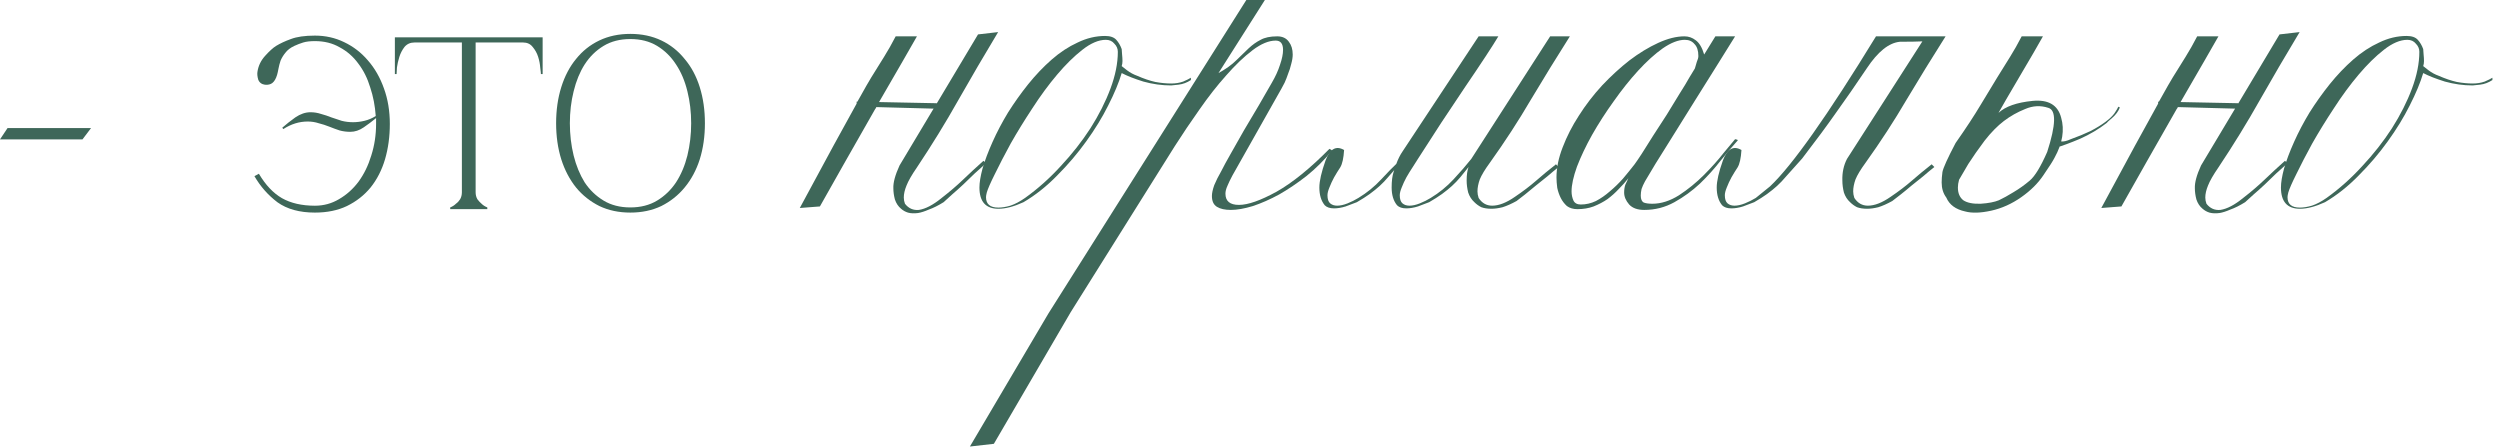 <?xml version="1.0" encoding="UTF-8"?> <svg xmlns="http://www.w3.org/2000/svg" width="291" height="52" viewBox="0 0 291 52" fill="none"> <path d="M10.6 14.905L9.6 16.225H0L0.88 14.905H10.6Z" fill="#3E6759"></path> <path d="M41.096 14.225C41.523 14.225 41.963 14.172 42.416 14.065C42.87 13.958 43.31 13.772 43.736 13.505C43.656 12.332 43.443 11.225 43.096 10.185C42.776 9.118 42.31 8.185 41.696 7.385C41.11 6.585 40.39 5.958 39.536 5.505C38.71 5.025 37.75 4.785 36.656 4.785C36.096 4.785 35.643 4.838 35.296 4.945C34.95 5.052 34.603 5.185 34.256 5.345C33.803 5.558 33.456 5.825 33.216 6.145C32.976 6.438 32.79 6.745 32.656 7.065C32.55 7.385 32.47 7.692 32.416 7.985C32.363 8.278 32.31 8.518 32.256 8.705C32.123 9.158 31.936 9.478 31.696 9.665C31.483 9.825 31.203 9.892 30.856 9.865C30.456 9.812 30.19 9.612 30.056 9.265C29.95 8.892 29.923 8.572 29.976 8.305C30.083 7.638 30.376 7.038 30.856 6.505C31.363 5.945 31.79 5.558 32.136 5.345C32.616 5.052 33.19 4.785 33.856 4.545C34.55 4.278 35.483 4.145 36.656 4.145C37.883 4.145 39.016 4.398 40.056 4.905C41.123 5.412 42.043 6.118 42.816 7.025C43.616 7.932 44.243 9.025 44.696 10.305C45.15 11.558 45.376 12.932 45.376 14.425C45.376 15.892 45.19 17.265 44.816 18.545C44.443 19.798 43.883 20.892 43.136 21.825C42.39 22.732 41.47 23.452 40.376 23.985C39.31 24.492 38.07 24.745 36.656 24.745C34.87 24.745 33.416 24.345 32.296 23.545C31.203 22.718 30.31 21.705 29.616 20.505L30.136 20.225C30.91 21.532 31.803 22.478 32.816 23.065C33.856 23.652 35.136 23.945 36.656 23.945C37.67 23.945 38.603 23.692 39.456 23.185C40.336 22.678 41.096 21.998 41.736 21.145C42.376 20.265 42.87 19.252 43.216 18.105C43.59 16.932 43.776 15.705 43.776 14.425V13.745C43.323 14.118 42.843 14.478 42.336 14.825C41.83 15.172 41.31 15.345 40.776 15.345C40.35 15.345 39.936 15.292 39.536 15.185C39.136 15.052 38.736 14.905 38.336 14.745C37.936 14.585 37.523 14.452 37.096 14.345C36.696 14.212 36.27 14.145 35.816 14.145C34.83 14.145 33.883 14.438 32.976 15.025L32.856 14.865C33.31 14.465 33.816 14.065 34.376 13.665C34.963 13.265 35.55 13.065 36.136 13.065C36.563 13.065 36.976 13.132 37.376 13.265C37.776 13.372 38.176 13.505 38.576 13.665C38.976 13.798 39.376 13.932 39.776 14.065C40.203 14.172 40.643 14.225 41.096 14.225Z" fill="#3E6759"></path> <path d="M55.363 4.705V22.385H53.763V4.705H55.363ZM55.363 22.385C55.363 22.678 55.43 22.945 55.563 23.185C55.723 23.398 55.883 23.572 56.043 23.705C56.23 23.892 56.456 24.038 56.723 24.145V24.345H52.403V24.145C52.67 24.038 52.897 23.892 53.083 23.705C53.27 23.572 53.43 23.398 53.563 23.185C53.697 22.945 53.763 22.678 53.763 22.385H55.363ZM48.243 4.345H60.883V4.945H48.243V4.345ZM48.243 4.945C47.763 4.945 47.377 5.118 47.083 5.465C46.816 5.812 46.617 6.198 46.483 6.625C46.35 7.052 46.257 7.465 46.203 7.865C46.176 8.265 46.163 8.518 46.163 8.625H45.963V4.345H48.243V4.945ZM60.883 4.345H63.163V8.625H62.963C62.963 8.518 62.937 8.265 62.883 7.865C62.856 7.465 62.776 7.052 62.643 6.625C62.51 6.198 62.297 5.812 62.003 5.465C61.736 5.118 61.363 4.945 60.883 4.945V4.345Z" fill="#3E6759"></path> <path d="M73.372 3.945C74.705 3.945 75.905 4.198 76.972 4.705C78.038 5.212 78.945 5.932 79.692 6.865C80.465 7.772 81.052 8.865 81.452 10.145C81.852 11.425 82.052 12.825 82.052 14.345C82.052 15.865 81.852 17.265 81.452 18.545C81.052 19.798 80.465 20.892 79.692 21.825C78.945 22.732 78.038 23.452 76.972 23.985C75.905 24.492 74.705 24.745 73.372 24.745C72.038 24.745 70.838 24.492 69.772 23.985C68.705 23.452 67.799 22.732 67.052 21.825C66.305 20.892 65.732 19.798 65.332 18.545C64.932 17.265 64.732 15.865 64.732 14.345C64.732 12.825 64.932 11.425 65.332 10.145C65.732 8.865 66.305 7.772 67.052 6.865C67.799 5.932 68.705 5.212 69.772 4.705C70.838 4.198 72.038 3.945 73.372 3.945ZM73.372 24.145C74.572 24.145 75.612 23.878 76.492 23.345C77.372 22.812 78.105 22.105 78.692 21.225C79.278 20.318 79.719 19.278 80.012 18.105C80.305 16.905 80.452 15.652 80.452 14.345C80.452 13.038 80.305 11.798 80.012 10.625C79.719 9.425 79.278 8.385 78.692 7.505C78.105 6.598 77.372 5.878 76.492 5.345C75.612 4.812 74.572 4.545 73.372 4.545C72.172 4.545 71.132 4.812 70.252 5.345C69.372 5.878 68.638 6.598 68.052 7.505C67.492 8.385 67.065 9.425 66.772 10.625C66.478 11.798 66.332 13.038 66.332 14.345C66.332 15.652 66.478 16.905 66.772 18.105C67.065 19.278 67.492 20.318 68.052 21.225C68.638 22.105 69.372 22.812 70.252 23.345C71.132 23.878 72.172 24.145 73.372 24.145Z" fill="#3E6759"></path> <path d="M109.027 12.06L113.842 4.005L116.182 3.735C114.592 6.375 113.047 9.015 111.547 11.655C110.077 14.265 108.472 16.875 106.732 19.485C106.132 20.355 105.727 21.06 105.517 21.6C105.307 22.11 105.202 22.575 105.202 22.995C105.202 23.235 105.247 23.475 105.337 23.715C105.757 24.255 106.297 24.495 106.957 24.435C107.737 24.315 108.622 23.85 109.612 23.04C110.542 22.32 111.367 21.615 112.087 20.925C112.837 20.205 113.632 19.47 114.472 18.72L114.787 18.99C114.337 19.38 113.887 19.785 113.437 20.205C113.017 20.625 112.582 21.045 112.132 21.465C111.682 21.885 111.247 22.275 110.827 22.635L109.837 23.535C109.207 23.925 108.637 24.21 108.127 24.39C107.647 24.6 107.227 24.735 106.867 24.795C106.417 24.855 106.027 24.84 105.697 24.75C105.397 24.66 105.127 24.51 104.887 24.3C104.557 24.03 104.317 23.67 104.167 23.22C104.047 22.77 103.987 22.335 103.987 21.915C103.957 21.255 104.197 20.37 104.707 19.26L108.667 12.645L102.007 12.465C101.977 12.555 101.932 12.63 101.872 12.69C99.352 17.1 97.207 20.88 95.437 24.03L93.097 24.21C96.097 18.63 98.302 14.58 99.712 12.06V11.835H99.802C100.672 10.275 101.212 9.33 101.422 9C101.992 8.1 102.487 7.305 102.907 6.615C103.357 5.895 103.807 5.1 104.257 4.23H106.732C106.072 5.4 104.602 7.95 102.322 11.88L109.027 12.015V12.06Z" fill="#3E6759"></path> <path d="M138.621 9.315C138.171 9.615 137.691 9.795 137.181 9.855C136.671 9.915 136.386 9.945 136.326 9.945C135.246 9.945 134.166 9.795 133.086 9.495C132.036 9.165 131.196 8.835 130.566 8.505C130.236 9.615 129.711 10.875 128.991 12.285C128.301 13.665 127.446 15.06 126.426 16.47C125.436 17.85 124.311 19.17 123.051 20.43C121.821 21.69 120.516 22.725 119.136 23.535C118.026 24.045 117.051 24.3 116.211 24.3C114.741 24.3 114.006 23.475 114.006 21.825C114.006 21.255 114.126 20.52 114.366 19.62C114.636 18.69 115.026 17.655 115.536 16.515C116.046 15.375 116.646 14.235 117.336 13.095C118.056 11.955 118.836 10.86 119.676 9.81C120.546 8.73 121.461 7.77 122.421 6.93C123.381 6.09 124.386 5.43 125.436 4.95C126.486 4.44 127.551 4.185 128.631 4.185C129.231 4.185 129.666 4.335 129.936 4.635C130.206 4.935 130.416 5.295 130.566 5.715C130.566 5.865 130.581 6.075 130.611 6.345C130.641 6.615 130.656 6.87 130.656 7.11C130.656 7.32 130.626 7.515 130.566 7.695C130.656 7.755 130.866 7.92 131.196 8.19C131.556 8.46 131.946 8.67 132.366 8.82C133.116 9.15 133.821 9.39 134.481 9.54C135.141 9.66 135.756 9.72 136.326 9.72C136.836 9.72 137.301 9.645 137.721 9.495C138.141 9.315 138.441 9.165 138.621 9.045V9.315ZM130.116 6.03C130.116 5.67 129.981 5.355 129.711 5.085C129.471 4.785 129.141 4.635 128.721 4.635C127.881 4.635 126.966 5.025 125.976 5.805C125.016 6.555 124.041 7.515 123.051 8.685C122.061 9.855 121.101 11.16 120.171 12.6C119.241 14.01 118.401 15.375 117.651 16.695C116.931 18.015 116.316 19.2 115.806 20.25C115.296 21.27 114.981 21.99 114.861 22.41C114.801 22.65 114.771 22.83 114.771 22.95C114.771 23.76 115.251 24.165 116.211 24.165C116.631 24.165 117.096 24.09 117.606 23.94C118.146 23.76 118.716 23.46 119.316 23.04C120.786 21.99 122.166 20.76 123.456 19.35C124.776 17.94 125.931 16.47 126.921 14.94C127.911 13.38 128.691 11.835 129.261 10.305C129.831 8.775 130.116 7.35 130.116 6.03Z" fill="#3E6759"></path> <path d="M115.687 51.66L112.897 51.975L122.032 36.495L145.072 0H147.232L141.832 8.505C142.702 8.025 143.392 7.53 143.902 7.02C144.442 6.51 144.922 6.045 145.342 5.625C145.792 5.205 146.257 4.875 146.737 4.635C147.217 4.365 147.862 4.23 148.672 4.23C149.272 4.23 149.722 4.44 150.022 4.86C150.322 5.25 150.472 5.745 150.472 6.345C150.472 6.675 150.412 7.05 150.292 7.47C150.202 7.86 150.082 8.235 149.932 8.595C149.812 8.955 149.677 9.3 149.527 9.63C149.377 9.93 149.257 10.155 149.167 10.305L143.452 20.43C143.212 20.88 143.017 21.285 142.867 21.645C142.717 21.975 142.642 22.275 142.642 22.545C142.642 23.415 143.167 23.85 144.217 23.85C145.267 23.85 146.722 23.34 148.582 22.32C150.442 21.27 152.497 19.605 154.747 17.325L155.062 17.505C154.162 18.615 153.172 19.605 152.092 20.475C151.012 21.315 149.947 22.035 148.897 22.635C147.847 23.205 146.827 23.655 145.837 23.985C144.847 24.285 143.992 24.435 143.272 24.435C142.582 24.435 142.042 24.315 141.652 24.075C141.262 23.835 141.067 23.415 141.067 22.815C141.067 22.485 141.157 22.065 141.337 21.555C141.547 21.045 141.817 20.505 142.147 19.935C142.417 19.395 142.792 18.705 143.272 17.865C143.752 17.025 144.262 16.125 144.802 15.165C145.372 14.205 145.942 13.245 146.512 12.285C147.082 11.295 147.592 10.41 148.042 9.63C148.462 8.91 148.777 8.22 148.987 7.56C149.227 6.87 149.347 6.285 149.347 5.805C149.347 5.085 149.062 4.725 148.492 4.725C147.682 4.725 146.782 5.1 145.792 5.85C144.802 6.6 143.782 7.575 142.732 8.775C141.682 9.945 140.647 11.265 139.627 12.735C138.607 14.175 137.647 15.6 136.747 17.01L124.642 36.315L115.687 51.66Z" fill="#3E6759"></path> <path d="M156.453 17.46C156.393 18.42 156.243 19.095 156.003 19.485C155.763 19.845 155.523 20.235 155.283 20.655C155.073 21.045 154.893 21.435 154.743 21.825C154.593 22.185 154.518 22.485 154.518 22.725C154.518 23.175 154.623 23.49 154.833 23.67C155.043 23.85 155.313 23.94 155.643 23.94C156.003 23.94 156.408 23.85 156.858 23.67C157.308 23.49 157.728 23.28 158.118 23.04C159.108 22.44 159.993 21.72 160.773 20.88C161.583 20.01 162.168 19.41 162.528 19.08C162.738 18.51 162.978 18.03 163.248 17.64L172.113 4.23H174.408C174.108 4.74 173.613 5.52 172.923 6.57C172.233 7.62 171.438 8.805 170.538 10.125C169.668 11.445 168.738 12.84 167.748 14.31C166.788 15.78 165.888 17.175 165.048 18.495C164.868 18.765 164.658 19.095 164.418 19.485C164.178 19.845 163.938 20.235 163.698 20.655C163.488 21.045 163.308 21.435 163.158 21.825C163.008 22.185 162.933 22.485 162.933 22.725C162.933 23.175 163.038 23.49 163.248 23.67C163.458 23.85 163.728 23.94 164.058 23.94C164.418 23.94 164.823 23.85 165.273 23.67C165.723 23.49 166.143 23.28 166.533 23.04C167.523 22.44 168.408 21.72 169.188 20.88C169.998 20.01 170.688 19.215 171.258 18.495L180.438 4.23H182.733C181.173 6.69 179.658 9.15 178.188 11.61C176.748 14.07 175.158 16.515 173.418 18.945C172.848 19.725 172.458 20.37 172.248 20.88C172.068 21.39 171.978 21.855 171.978 22.275C171.978 22.515 172.023 22.77 172.113 23.04C172.503 23.64 173.028 23.94 173.688 23.94C174.468 23.94 175.353 23.595 176.343 22.905C177.273 22.275 178.083 21.66 178.773 21.06C179.493 20.43 180.273 19.785 181.113 19.125L181.428 19.44C181.008 19.77 180.573 20.13 180.123 20.52C179.673 20.88 179.223 21.24 178.773 21.6C178.353 21.96 177.933 22.305 177.513 22.635C177.123 22.935 176.793 23.19 176.523 23.4C175.923 23.73 175.383 23.97 174.903 24.12C174.423 24.24 173.988 24.3 173.598 24.3C173.148 24.3 172.758 24.24 172.428 24.12C172.128 23.97 171.858 23.775 171.618 23.535C171.288 23.235 171.048 22.86 170.898 22.41C170.778 21.93 170.718 21.465 170.718 21.015C170.718 20.355 170.793 19.83 170.943 19.44C170.613 19.86 170.298 20.25 169.998 20.61C169.698 20.97 169.368 21.315 169.008 21.645C168.678 21.945 168.288 22.26 167.838 22.59C167.418 22.89 166.923 23.205 166.353 23.535C165.963 23.685 165.528 23.85 165.048 24.03C164.568 24.18 164.118 24.255 163.698 24.255C163.218 24.255 162.858 24.135 162.618 23.895C162.198 23.385 161.988 22.695 161.988 21.825C161.988 21.075 162.063 20.475 162.213 20.025C162.363 19.545 162.453 19.395 162.483 19.575C162.183 19.905 161.883 20.25 161.583 20.61C161.283 20.97 160.953 21.315 160.593 21.645C160.263 21.945 159.873 22.26 159.423 22.59C159.003 22.89 158.508 23.205 157.938 23.535C157.548 23.685 157.113 23.85 156.633 24.03C156.153 24.18 155.703 24.255 155.283 24.255C154.803 24.255 154.443 24.135 154.203 23.895C153.783 23.385 153.573 22.695 153.573 21.825C153.573 21.075 153.813 20.025 154.293 18.675C154.803 17.325 155.523 16.92 156.453 17.46Z" fill="#3E6759"></path> <path d="M202.28 16.335C201.71 16.965 201.05 17.745 200.3 18.675C199.58 19.605 198.77 20.505 197.87 21.375C196.97 22.215 195.98 22.935 194.9 23.535C193.82 24.135 192.65 24.435 191.39 24.435C190.61 24.435 190.025 24.225 189.635 23.805C189.245 23.355 189.05 22.89 189.05 22.41C189.05 22.08 189.095 21.78 189.185 21.51C189.305 21.24 189.425 20.985 189.545 20.745C189.215 21.165 188.84 21.585 188.42 22.005C188.03 22.425 187.595 22.815 187.115 23.175C186.635 23.505 186.095 23.79 185.495 24.03C184.925 24.24 184.295 24.345 183.605 24.345C183.125 24.345 182.72 24.225 182.39 23.985C182.09 23.715 181.85 23.4 181.67 23.04C181.49 22.68 181.355 22.29 181.265 21.87C181.205 21.42 181.175 21.015 181.175 20.655C181.175 19.545 181.415 18.375 181.895 17.145C182.375 15.885 183.005 14.655 183.785 13.455C184.565 12.225 185.465 11.055 186.485 9.945C187.535 8.835 188.6 7.86 189.68 7.02C190.79 6.18 191.9 5.505 193.01 4.995C194.12 4.485 195.14 4.23 196.07 4.23C196.55 4.23 196.985 4.38 197.375 4.68C197.795 4.98 198.125 5.535 198.365 6.345L199.67 4.23H201.965C201.545 4.92 200.9 5.955 200.03 7.335C199.19 8.685 198.26 10.17 197.24 11.79C196.25 13.38 195.23 15.015 194.18 16.695C193.13 18.345 192.23 19.815 191.48 21.105C191.3 21.435 191.165 21.735 191.075 22.005C191.015 22.275 190.985 22.53 190.985 22.77C190.985 23.19 191.105 23.46 191.345 23.58C191.585 23.67 191.915 23.715 192.335 23.715C193.355 23.715 194.39 23.385 195.44 22.725C196.49 22.035 197.45 21.255 198.32 20.385C199.22 19.485 199.985 18.63 200.615 17.82C201.275 17.01 201.725 16.47 201.965 16.2C202.175 16.23 202.28 16.275 202.28 16.335ZM197.69 6.525C197.69 5.895 197.54 5.43 197.24 5.13C196.97 4.8 196.595 4.635 196.115 4.635C195.365 4.635 194.51 4.965 193.55 5.625C192.62 6.285 191.66 7.155 190.67 8.235C189.71 9.285 188.765 10.47 187.835 11.79C186.905 13.08 186.065 14.385 185.315 15.705C184.595 16.995 184.01 18.225 183.56 19.395C183.14 20.565 182.93 21.525 182.93 22.275C182.93 22.665 183.005 23.025 183.155 23.355C183.305 23.655 183.59 23.805 184.01 23.805C184.61 23.805 185.195 23.67 185.765 23.4C186.335 23.1 186.875 22.725 187.385 22.275C187.925 21.825 188.435 21.33 188.915 20.79C189.395 20.22 189.845 19.665 190.265 19.125C190.445 18.885 190.73 18.465 191.12 17.865C191.51 17.265 191.945 16.575 192.425 15.795C192.935 15.015 193.46 14.205 194 13.365C194.54 12.495 195.035 11.685 195.485 10.935C195.965 10.185 196.355 9.54 196.655 9C196.985 8.46 197.195 8.115 197.285 7.965C197.345 7.725 197.42 7.47 197.51 7.2C197.63 6.93 197.69 6.705 197.69 6.525Z" fill="#3E6759"></path> <path d="M223.766 4.815C223.166 4.845 222.296 4.86 221.156 4.86C219.866 4.98 218.576 6.015 217.286 7.965C215.996 9.885 214.811 11.595 213.731 13.095C212.681 14.595 211.361 16.38 209.771 18.45C208.721 19.62 208.076 20.34 207.836 20.61C207.536 20.97 207.206 21.315 206.846 21.645C206.516 21.945 206.126 22.26 205.676 22.59C205.256 22.89 204.761 23.205 204.191 23.535C203.801 23.685 203.366 23.85 202.886 24.03C202.406 24.18 201.956 24.255 201.536 24.255C201.056 24.255 200.696 24.135 200.456 23.895C200.036 23.385 199.826 22.695 199.826 21.825C199.826 21.075 200.066 20.025 200.546 18.675C201.056 17.325 201.776 16.92 202.706 17.46C202.646 18.42 202.496 19.095 202.256 19.485C202.016 19.845 201.776 20.235 201.536 20.655C201.326 21.045 201.146 21.435 200.996 21.825C200.846 22.185 200.771 22.485 200.771 22.725C200.771 23.175 200.876 23.49 201.086 23.67C201.296 23.85 201.566 23.94 201.896 23.94C202.256 23.94 202.661 23.85 203.111 23.67C203.561 23.49 203.981 23.28 204.371 23.04L206.036 21.69C208.616 19.26 212.726 13.44 218.366 4.23H226.466C224.906 6.69 223.391 9.15 221.921 11.61C220.481 14.07 218.891 16.515 217.151 18.945C216.581 19.725 216.191 20.37 215.981 20.88C215.801 21.39 215.711 21.855 215.711 22.275C215.711 22.515 215.756 22.77 215.846 23.04C216.236 23.64 216.761 23.94 217.421 23.94C218.201 23.94 219.086 23.595 220.076 22.905C221.006 22.275 221.816 21.66 222.506 21.06C223.226 20.43 224.006 19.785 224.846 19.125L225.161 19.44C224.741 19.77 224.306 20.13 223.856 20.52C223.406 20.88 222.956 21.24 222.506 21.6C222.086 21.96 221.666 22.305 221.246 22.635L220.256 23.4C219.656 23.73 219.116 23.97 218.636 24.12C218.156 24.24 217.721 24.3 217.331 24.3C216.881 24.3 216.491 24.24 216.161 24.12C215.861 23.97 215.591 23.775 215.351 23.535C215.021 23.235 214.781 22.86 214.631 22.41C214.511 21.93 214.451 21.465 214.451 21.015C214.421 20.085 214.601 19.245 214.991 18.495L223.766 4.815Z" fill="#3E6759"></path> <path d="M232.624 13.14C233.434 12.39 234.754 11.925 236.584 11.745C238.414 11.565 239.524 12.21 239.914 13.68C240.334 15.12 240.079 16.68 239.149 18.36C238.969 18.72 238.549 19.38 237.889 20.34C237.259 21.3 236.389 22.17 235.279 22.95C234.169 23.73 232.999 24.255 231.769 24.525C230.539 24.795 229.534 24.825 228.754 24.615C227.644 24.375 226.909 23.835 226.549 22.995C226.189 22.515 226.009 21.93 226.009 21.24C226.009 20.88 226.039 20.475 226.099 20.025C226.189 19.545 226.699 18.42 227.629 16.65C228.829 14.94 229.804 13.455 230.554 12.195C231.304 10.935 231.949 9.87 232.489 9C233.059 8.1 233.554 7.305 233.974 6.615C234.424 5.895 234.874 5.1 235.324 4.23H237.799C237.109 5.46 236.344 6.78 235.504 8.19C234.694 9.57 234.034 10.695 233.524 11.565C233.044 12.405 232.744 12.93 232.624 13.14ZM238.294 17.685C239.314 14.535 239.359 12.825 238.429 12.555C237.529 12.255 236.629 12.3 235.729 12.69C234.829 13.05 234.004 13.515 233.254 14.085C232.504 14.655 231.754 15.42 231.004 16.38C230.284 17.34 229.654 18.24 229.114 19.08C228.724 19.74 228.364 20.355 228.034 20.925C227.944 21.255 227.899 21.555 227.899 21.825C227.899 22.485 228.109 22.98 228.529 23.31C228.979 23.61 229.654 23.745 230.554 23.715C231.454 23.655 232.159 23.52 232.669 23.31C233.179 23.07 233.749 22.755 234.379 22.365C235.039 21.975 235.669 21.525 236.269 21.015C236.869 20.505 237.544 19.395 238.294 17.685ZM239.329 17.19C239.359 16.68 239.539 16.44 239.869 16.47C240.199 16.5 240.589 16.41 241.039 16.2C241.879 15.9 242.644 15.585 243.334 15.255C244.024 14.895 244.609 14.535 245.089 14.175C245.539 13.845 245.884 13.515 246.124 13.185C246.364 12.825 246.514 12.57 246.574 12.42L246.754 12.51C246.574 12.96 246.274 13.365 245.854 13.725C245.434 14.085 245.224 14.28 245.224 14.31C244.294 15.03 243.259 15.645 242.119 16.155C240.979 16.635 240.049 16.98 239.329 17.19Z" fill="#3E6759"></path> <path d="M260.522 12.06L265.337 4.005L267.677 3.735C266.087 6.375 264.542 9.015 263.042 11.655C261.572 14.265 259.967 16.875 258.227 19.485C257.627 20.355 257.222 21.06 257.012 21.6C256.802 22.11 256.697 22.575 256.697 22.995C256.697 23.235 256.742 23.475 256.832 23.715C257.252 24.255 257.792 24.495 258.452 24.435C259.232 24.315 260.117 23.85 261.107 23.04C262.037 22.32 262.862 21.615 263.582 20.925C264.332 20.205 265.127 19.47 265.967 18.72L266.282 18.99C265.832 19.38 265.382 19.785 264.932 20.205C264.512 20.625 264.077 21.045 263.627 21.465C263.177 21.885 262.742 22.275 262.322 22.635L261.332 23.535C260.702 23.925 260.132 24.21 259.622 24.39C259.142 24.6 258.722 24.735 258.362 24.795C257.912 24.855 257.522 24.84 257.192 24.75C256.892 24.66 256.622 24.51 256.382 24.3C256.052 24.03 255.812 23.67 255.662 23.22C255.542 22.77 255.482 22.335 255.482 21.915C255.452 21.255 255.692 20.37 256.202 19.26L260.162 12.645L253.502 12.465C253.472 12.555 253.427 12.63 253.367 12.69C250.847 17.1 248.702 20.88 246.932 24.03L244.592 24.21C247.592 18.63 249.797 14.58 251.207 12.06V11.835H251.297C252.167 10.275 252.707 9.33 252.917 9C253.487 8.1 253.982 7.305 254.402 6.615C254.852 5.895 255.302 5.1 255.752 4.23H258.227C257.567 5.4 256.097 7.95 253.817 11.88L260.522 12.015V12.06Z" fill="#3E6759"></path> <path d="M290.117 9.315C289.667 9.615 289.187 9.795 288.677 9.855C288.167 9.915 287.882 9.945 287.822 9.945C286.742 9.945 285.662 9.795 284.582 9.495C283.532 9.165 282.692 8.835 282.062 8.505C281.732 9.615 281.207 10.875 280.487 12.285C279.797 13.665 278.942 15.06 277.922 16.47C276.932 17.85 275.807 19.17 274.547 20.43C273.317 21.69 272.012 22.725 270.632 23.535C269.522 24.045 268.547 24.3 267.707 24.3C266.237 24.3 265.502 23.475 265.502 21.825C265.502 21.255 265.622 20.52 265.862 19.62C266.132 18.69 266.522 17.655 267.032 16.515C267.542 15.375 268.142 14.235 268.832 13.095C269.552 11.955 270.332 10.86 271.172 9.81C272.042 8.73 272.957 7.77 273.917 6.93C274.877 6.09 275.882 5.43 276.932 4.95C277.982 4.44 279.047 4.185 280.127 4.185C280.727 4.185 281.162 4.335 281.432 4.635C281.702 4.935 281.912 5.295 282.062 5.715C282.062 5.865 282.077 6.075 282.107 6.345C282.137 6.615 282.152 6.87 282.152 7.11C282.152 7.32 282.122 7.515 282.062 7.695C282.152 7.755 282.362 7.92 282.692 8.19C283.052 8.46 283.442 8.67 283.862 8.82C284.612 9.15 285.317 9.39 285.977 9.54C286.637 9.66 287.252 9.72 287.822 9.72C288.332 9.72 288.797 9.645 289.217 9.495C289.637 9.315 289.937 9.165 290.117 9.045V9.315ZM281.612 6.03C281.612 5.67 281.477 5.355 281.207 5.085C280.967 4.785 280.637 4.635 280.217 4.635C279.377 4.635 278.462 5.025 277.472 5.805C276.512 6.555 275.537 7.515 274.547 8.685C273.557 9.855 272.597 11.16 271.667 12.6C270.737 14.01 269.897 15.375 269.147 16.695C268.427 18.015 267.812 19.2 267.302 20.25C266.792 21.27 266.477 21.99 266.357 22.41C266.297 22.65 266.267 22.83 266.267 22.95C266.267 23.76 266.747 24.165 267.707 24.165C268.127 24.165 268.592 24.09 269.102 23.94C269.642 23.76 270.212 23.46 270.812 23.04C272.282 21.99 273.662 20.76 274.952 19.35C276.272 17.94 277.427 16.47 278.417 14.94C279.407 13.38 280.187 11.835 280.757 10.305C281.327 8.775 281.612 7.35 281.612 6.03Z" fill="#3E6759"></path> </svg> 